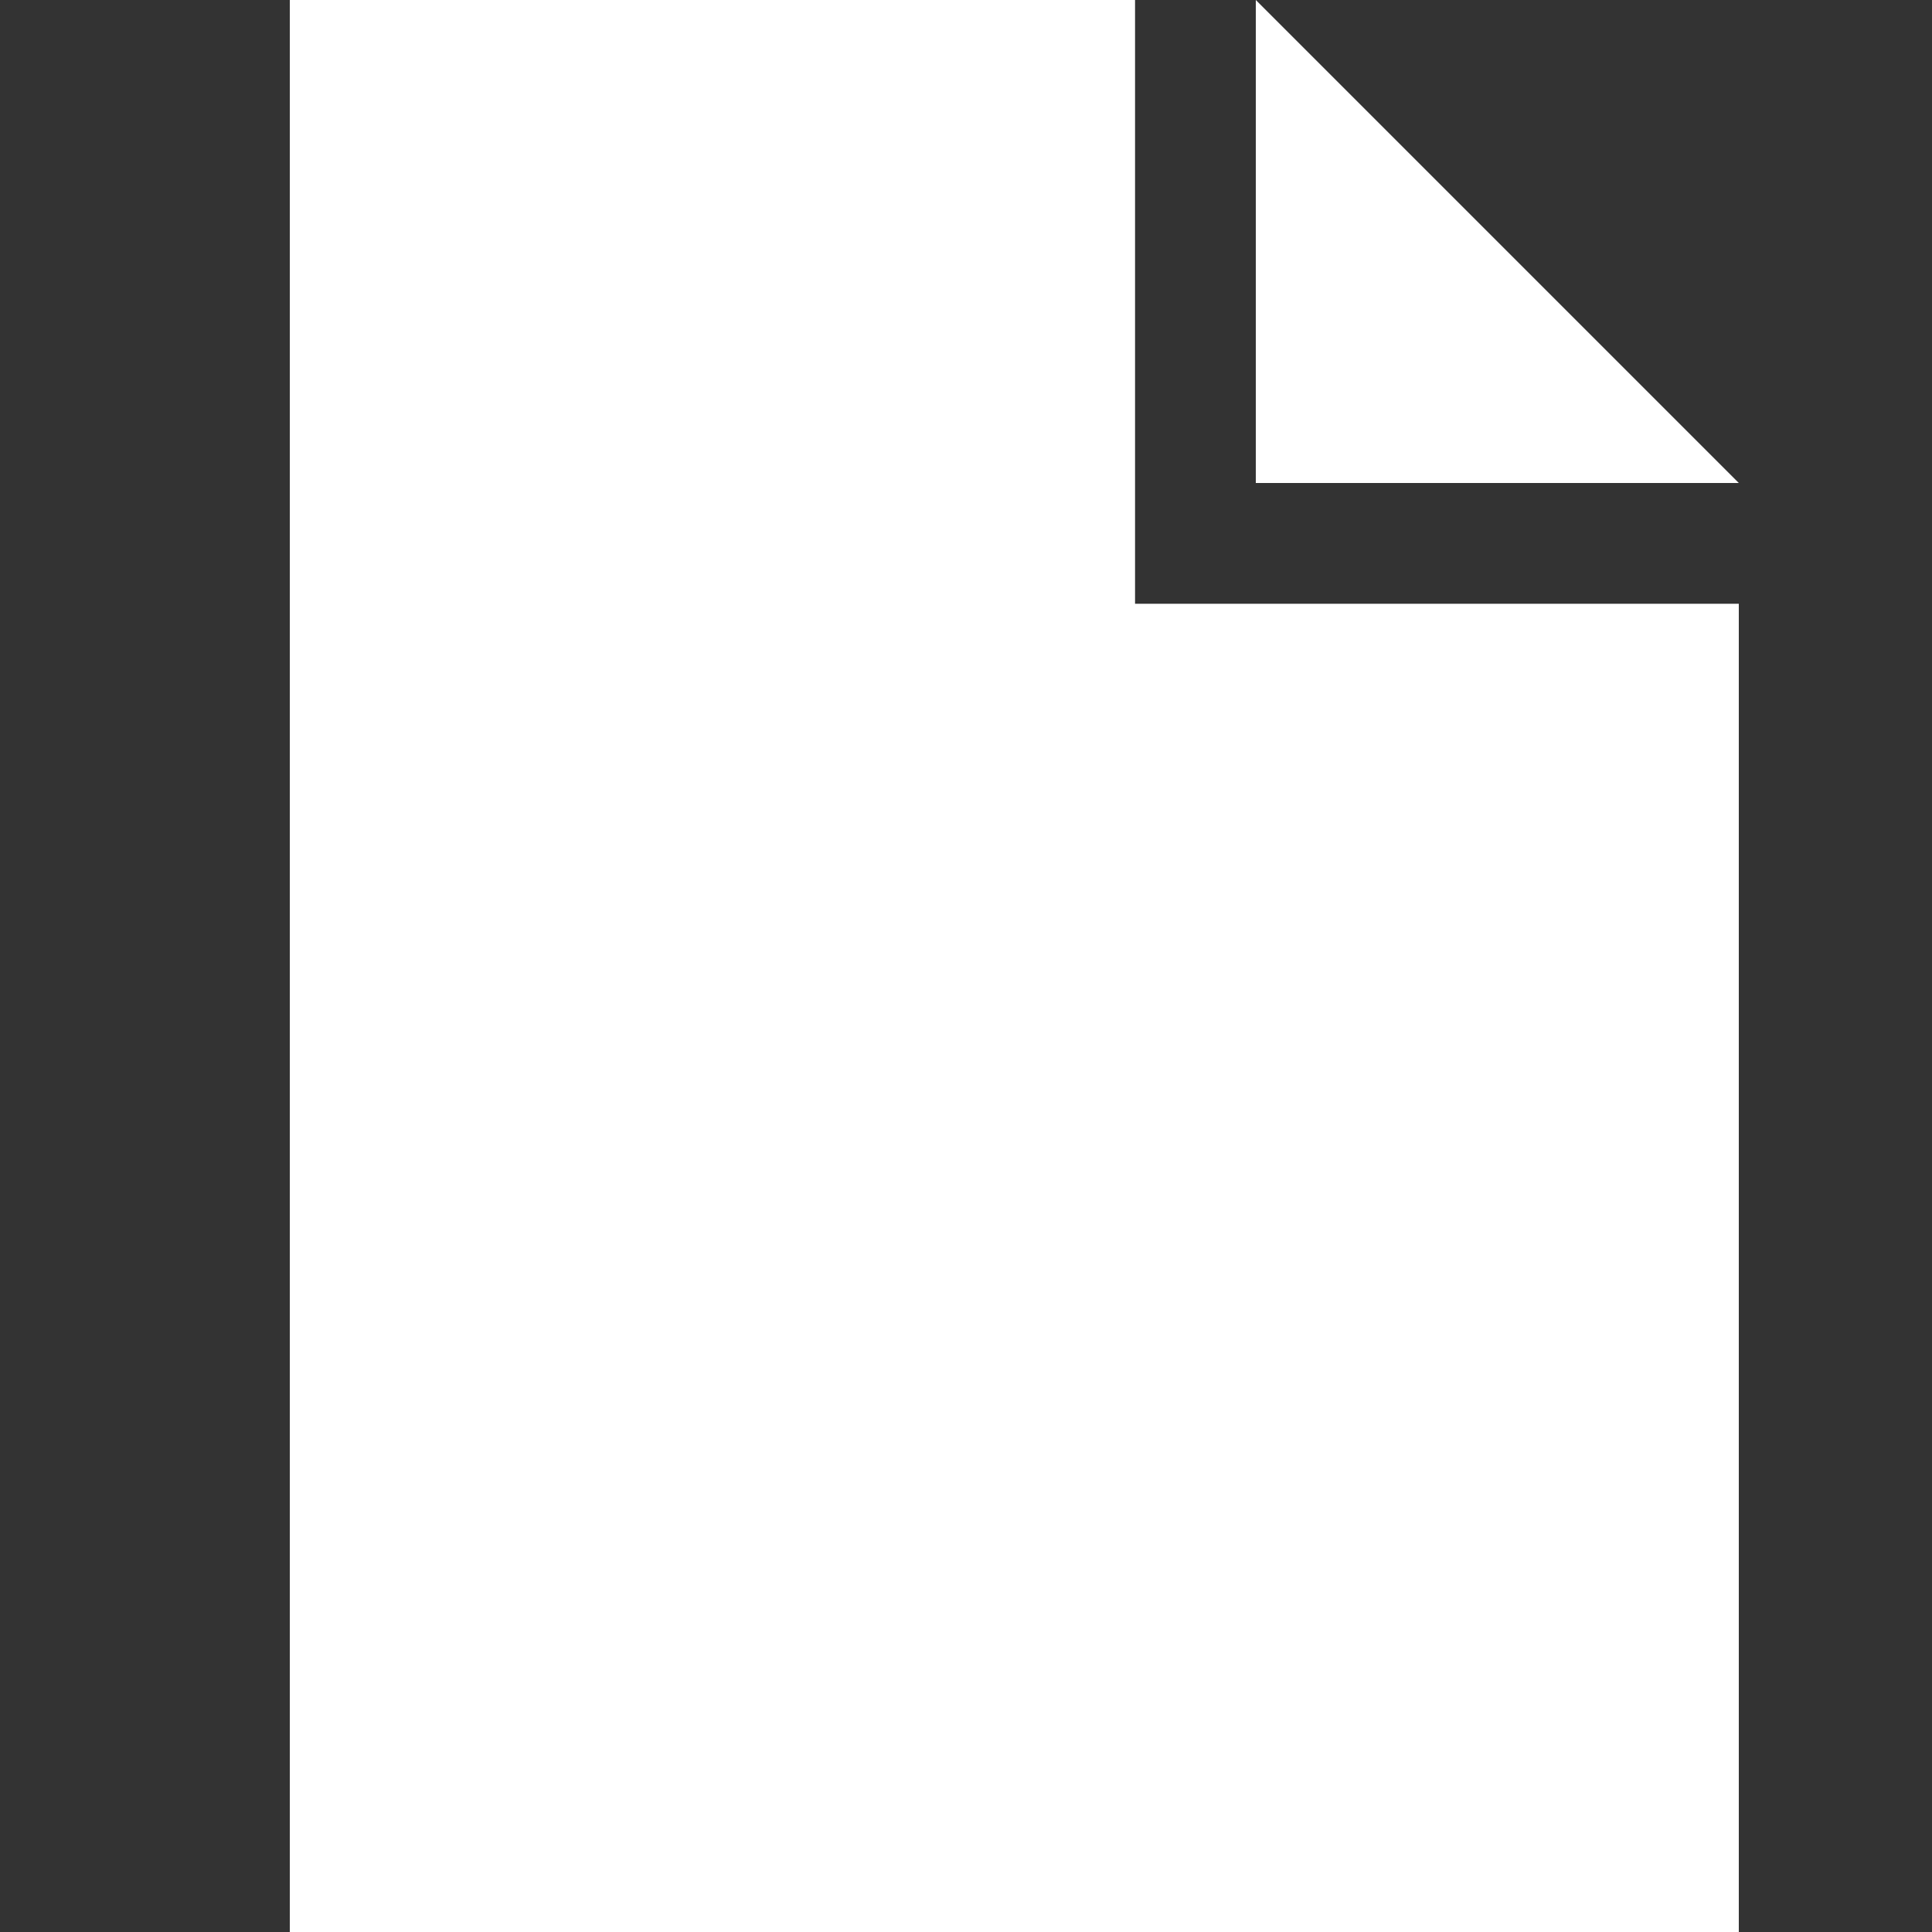 <?xml version="1.0" encoding="UTF-8"?>
<svg width="20px" height="20px" viewBox="0 0 20 20" version="1.1" xmlns="http://www.w3.org/2000/svg" xmlns:xlink="http://www.w3.org/1999/xlink">
    <rect x="0" y="0" width="20" height="20" fill="#333333" stroke="none"/>
    <title>icon-resource-card</title>
    <g id="Mockups" stroke="none" stroke-width="1" fill="none" fill-rule="evenodd">
        <g id="icon-resource-card">
            <rect id="bounds" x="0" y="0" width="20" height="20"></rect>
            <path d="M3,0 L11.75,0 L11.75,6.25 L18,6.25 L18,20 L3,20 L3,0 Z M18,5 L13,5 L13,0 L18,5 Z" id="shape" fill="#FFFFFF" fill-rule="nonzero"></path>
        </g>
    </g>
</svg>
